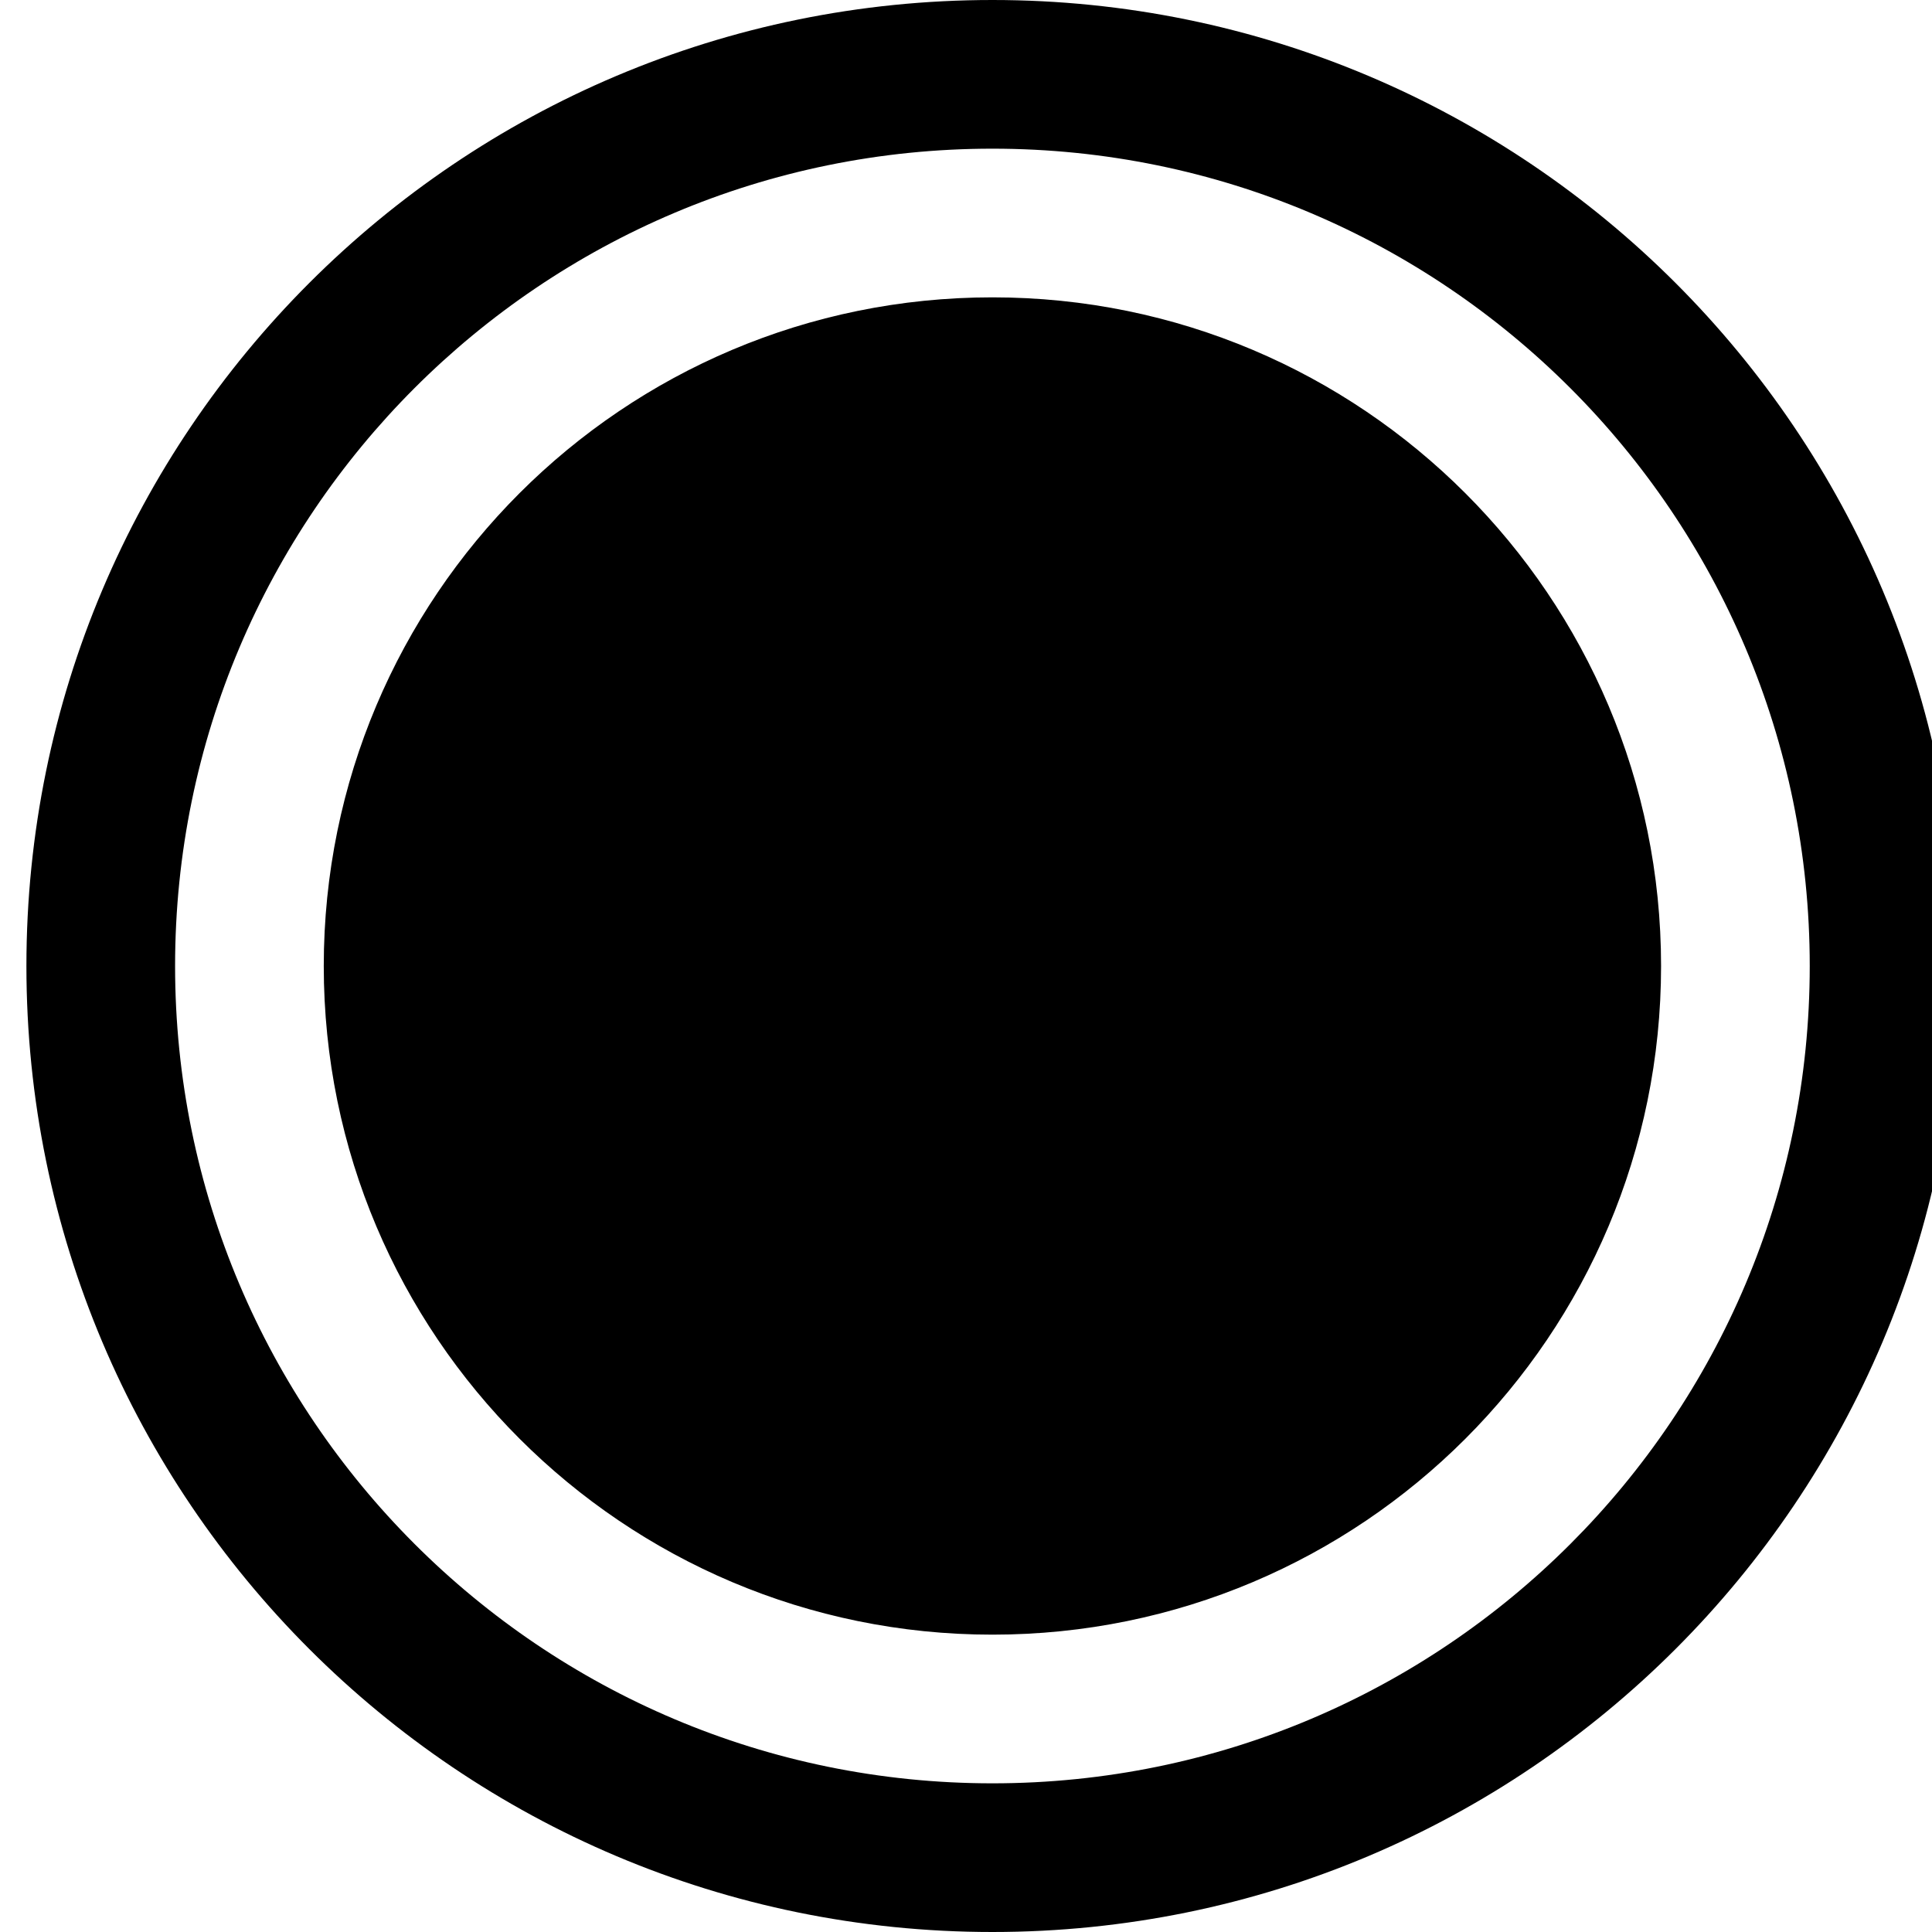 <?xml version="1.0" encoding="utf-8"?>

<!-- Uploaded to: SVG Repo, www.svgrepo.com, Generator: SVG Repo Mixer Tools -->
<svg fill="#000000" height="800px" width="800px" version="1.1" id="Layer_1" xmlns="http://www.w3.org/2000/svg" xmlns:xlink="http://www.w3.org/1999/xlink" 
	 viewBox="0 0 512 512" enable-background="new 0 0 512 512" xml:space="preserve">
<path d="M263,0C121.6,0,7,114.6,7,256s114.6,256,256,256c141.4,0,256-114.6,256-256S404.4,0,263,0z M263,472.6
	c-119.6,0-216.6-97-216.6-216.6S143.4,39.4,263,39.4c119.6,0,216.6,97,216.6,216.6S382.7,472.6,263,472.6z M263,78.8
	c-97.9,0-177.2,79.3-177.2,177.2S165.2,433.2,263,433.2c97.9,0,177.2-79.3,177.2-177.2S360.9,78.8,263,78.8z"/>
</svg>